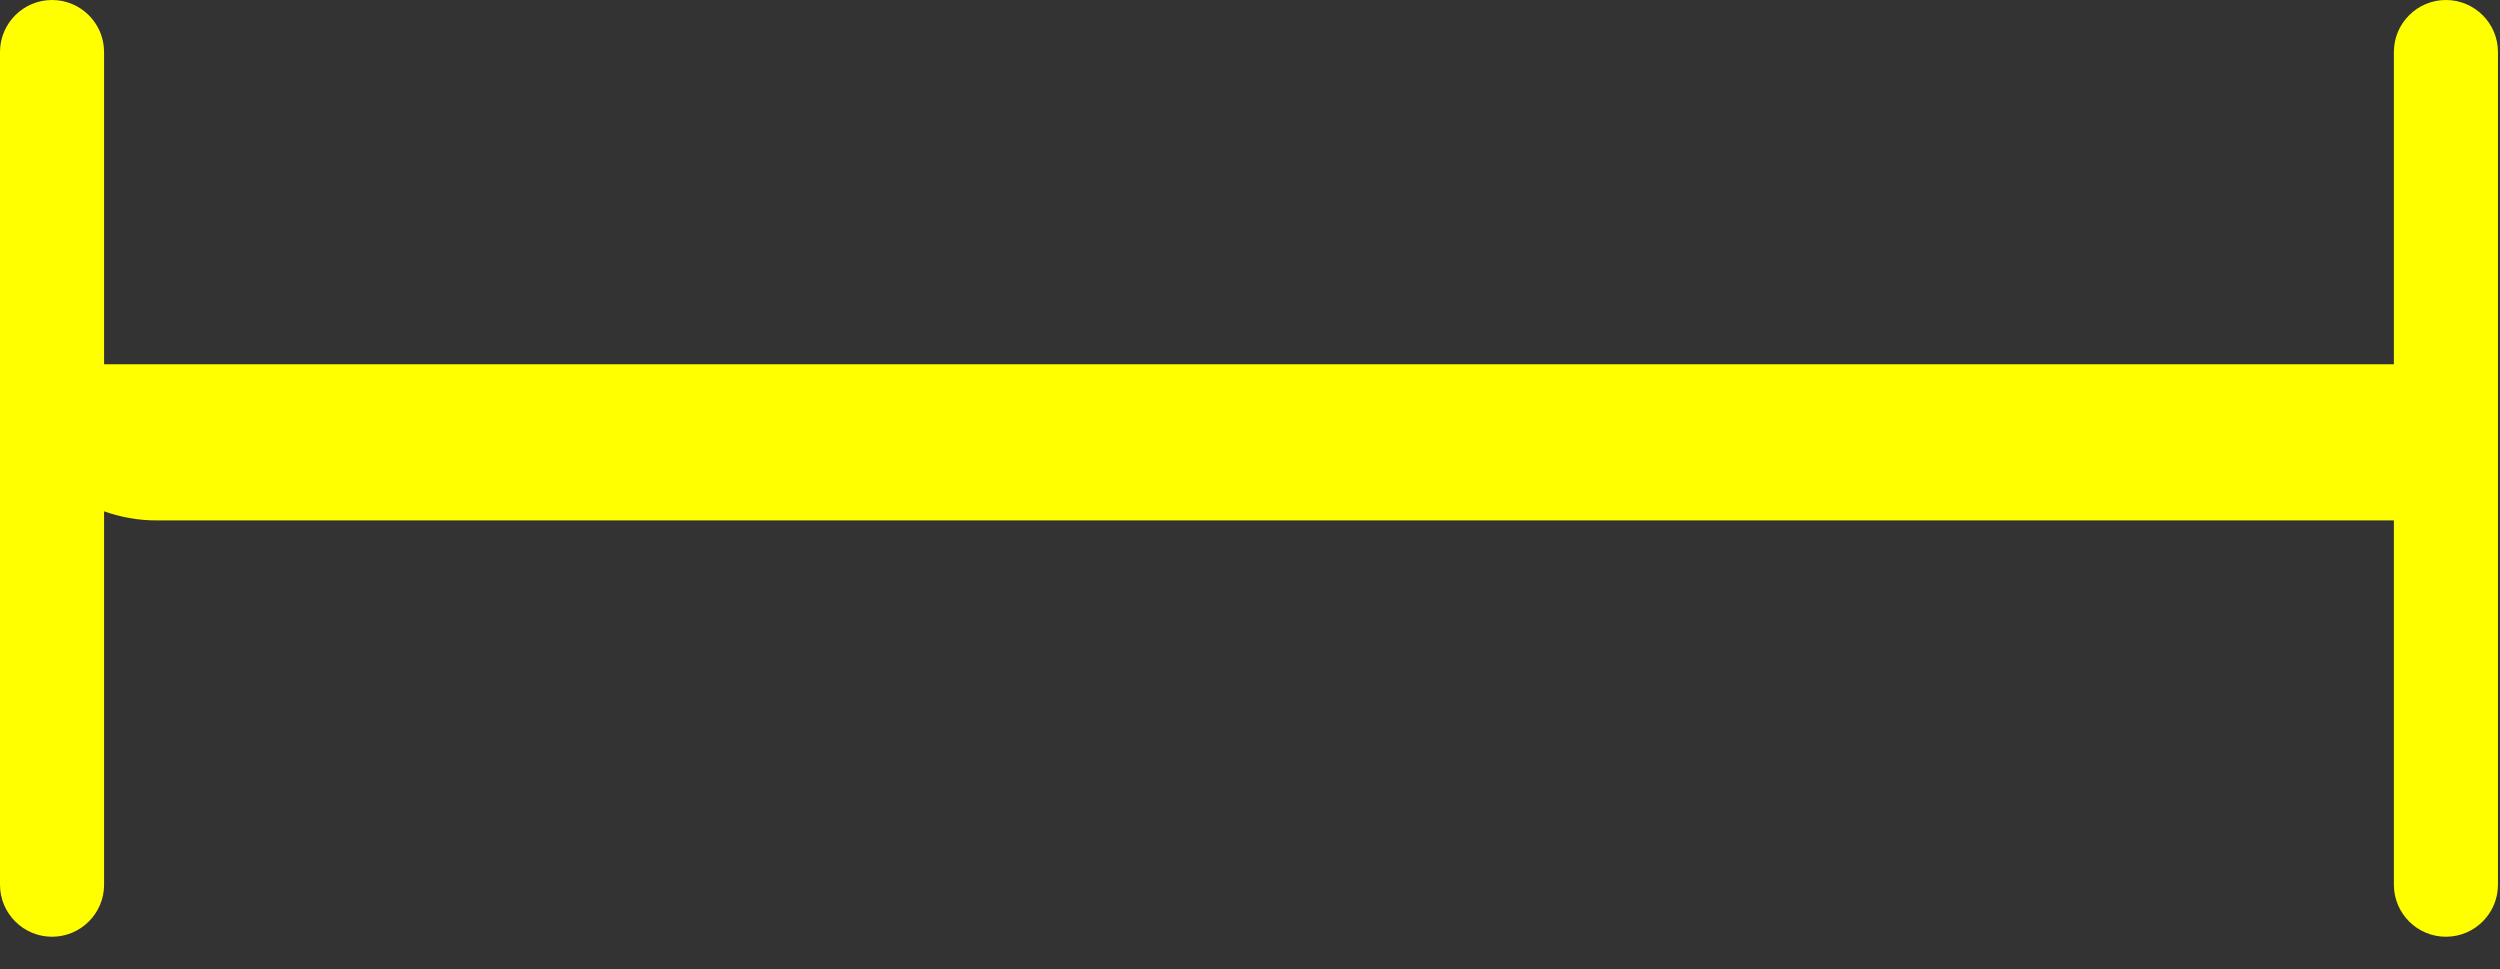 <?xml version="1.0" encoding="utf-8"?>
<svg xmlns="http://www.w3.org/2000/svg" fill="none" height="100%" overflow="visible" preserveAspectRatio="none" style="display: block;" viewBox="0 0 49 19" width="100%">
<rect x="0" y="0" width="49" height="19" fill="#333333" stroke="none"/>
<path d="M47.94 0C48.503 2.46239e-08 48.96 0.457 48.96 1.02V17.34C48.96 17.903 48.503 18.36 47.94 18.36C47.377 18.36 46.92 17.903 46.92 17.34V10.2H3.06C2.702 10.2 2.359 10.135 2.04 10.022V17.34C2.04 17.903 1.583 18.36 1.02 18.36C0.457 18.36 -2.46239e-08 17.903 0 17.34V1.02C2.39288e-07 0.457 0.457 2.05377e-07 1.02 0C1.583 2.46239e-08 2.04 0.457 2.04 1.02V7.14H46.92V1.02C46.92 0.457 47.377 2.05377e-07 47.94 0Z" fill="#FFFF00" id="Union"/>
</svg>